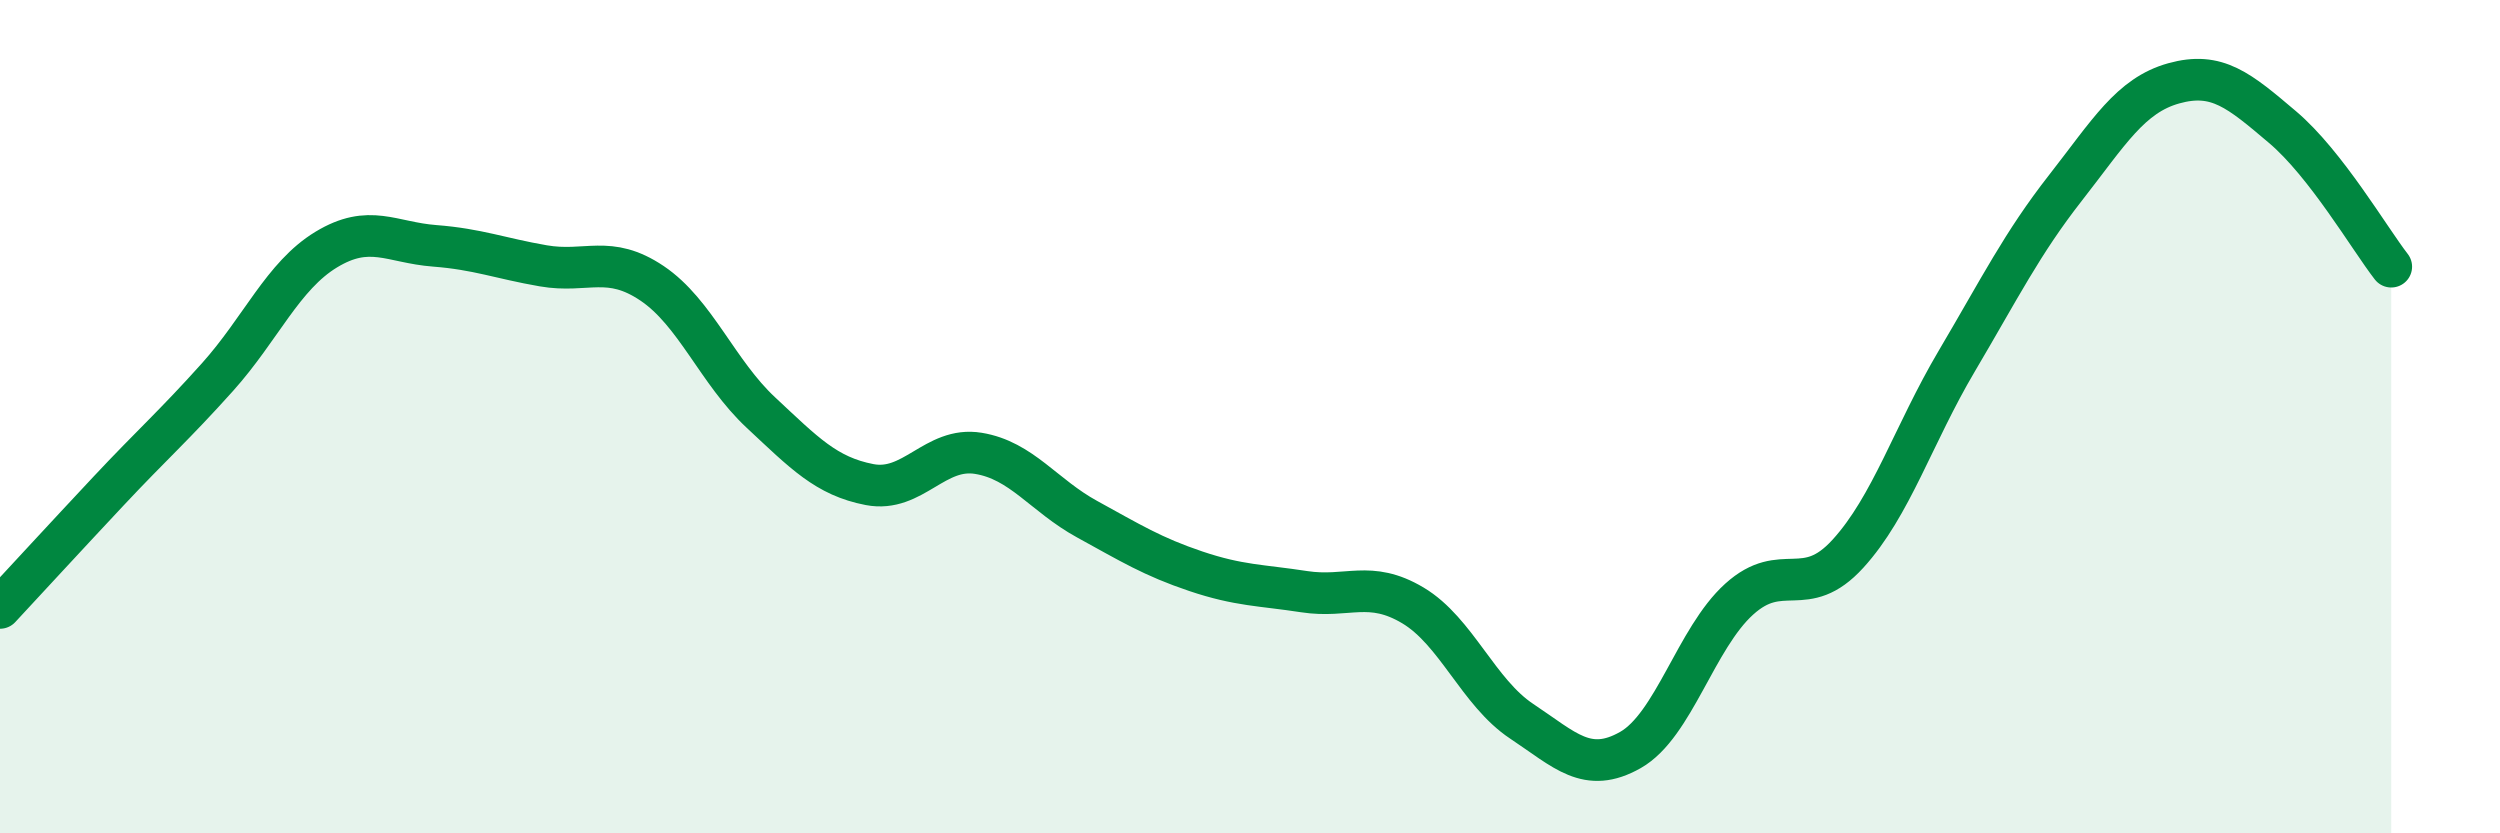 
    <svg width="60" height="20" viewBox="0 0 60 20" xmlns="http://www.w3.org/2000/svg">
      <path
        d="M 0,14.59 C 0.52,14.03 1.57,12.89 2.61,11.78 C 3.65,10.67 4.18,10.21 5.22,9.05 C 6.26,7.89 6.79,6.62 7.83,5.99 C 8.87,5.36 9.39,5.82 10.43,5.9 C 11.47,5.98 12,6.2 13.04,6.38 C 14.08,6.56 14.61,6.1 15.65,6.8 C 16.69,7.5 17.22,8.93 18.26,9.9 C 19.3,10.87 19.83,11.43 20.87,11.63 C 21.91,11.83 22.44,10.71 23.48,10.88 C 24.52,11.05 25.05,11.89 26.09,12.46 C 27.13,13.03 27.66,13.36 28.7,13.71 C 29.74,14.06 30.26,14.04 31.3,14.2 C 32.34,14.36 32.87,13.91 33.91,14.53 C 34.95,15.15 35.48,16.62 36.52,17.31 C 37.56,18 38.09,18.59 39.13,18 C 40.17,17.41 40.7,15.32 41.74,14.38 C 42.78,13.44 43.31,14.43 44.35,13.29 C 45.39,12.15 45.92,10.43 46.96,8.67 C 48,6.91 48.53,5.84 49.57,4.51 C 50.61,3.18 51.13,2.29 52.17,2 C 53.21,1.71 53.74,2.17 54.78,3.05 C 55.82,3.93 56.87,5.73 57.39,6.4L57.39 20L0 20Z"
        fill="#008740"
        opacity="0.1"
        stroke-linecap="round"
        stroke-linejoin="round"
      />
      <path
        d="M 0,14.59 C 0.52,14.03 1.57,12.89 2.61,11.78 C 3.65,10.67 4.18,10.21 5.22,9.05 C 6.26,7.89 6.79,6.62 7.83,5.99 C 8.87,5.36 9.39,5.82 10.43,5.9 C 11.47,5.98 12,6.2 13.04,6.38 C 14.08,6.56 14.61,6.1 15.65,6.8 C 16.69,7.5 17.22,8.93 18.26,9.9 C 19.3,10.87 19.83,11.43 20.87,11.63 C 21.91,11.83 22.44,10.71 23.48,10.88 C 24.52,11.05 25.05,11.89 26.09,12.46 C 27.13,13.03 27.66,13.36 28.7,13.71 C 29.74,14.06 30.26,14.04 31.3,14.2 C 32.34,14.36 32.87,13.91 33.91,14.53 C 34.95,15.15 35.48,16.62 36.52,17.31 C 37.56,18 38.09,18.59 39.13,18 C 40.17,17.41 40.7,15.32 41.74,14.38 C 42.78,13.44 43.31,14.43 44.35,13.29 C 45.39,12.15 45.92,10.43 46.96,8.67 C 48,6.91 48.53,5.84 49.57,4.51 C 50.61,3.18 51.13,2.29 52.17,2 C 53.21,1.71 53.74,2.17 54.78,3.05 C 55.82,3.93 56.87,5.73 57.39,6.4"
        stroke="#008740"
        stroke-width="1"
        fill="none"
        stroke-linecap="round"
        stroke-linejoin="round"
      />
    </svg>
  